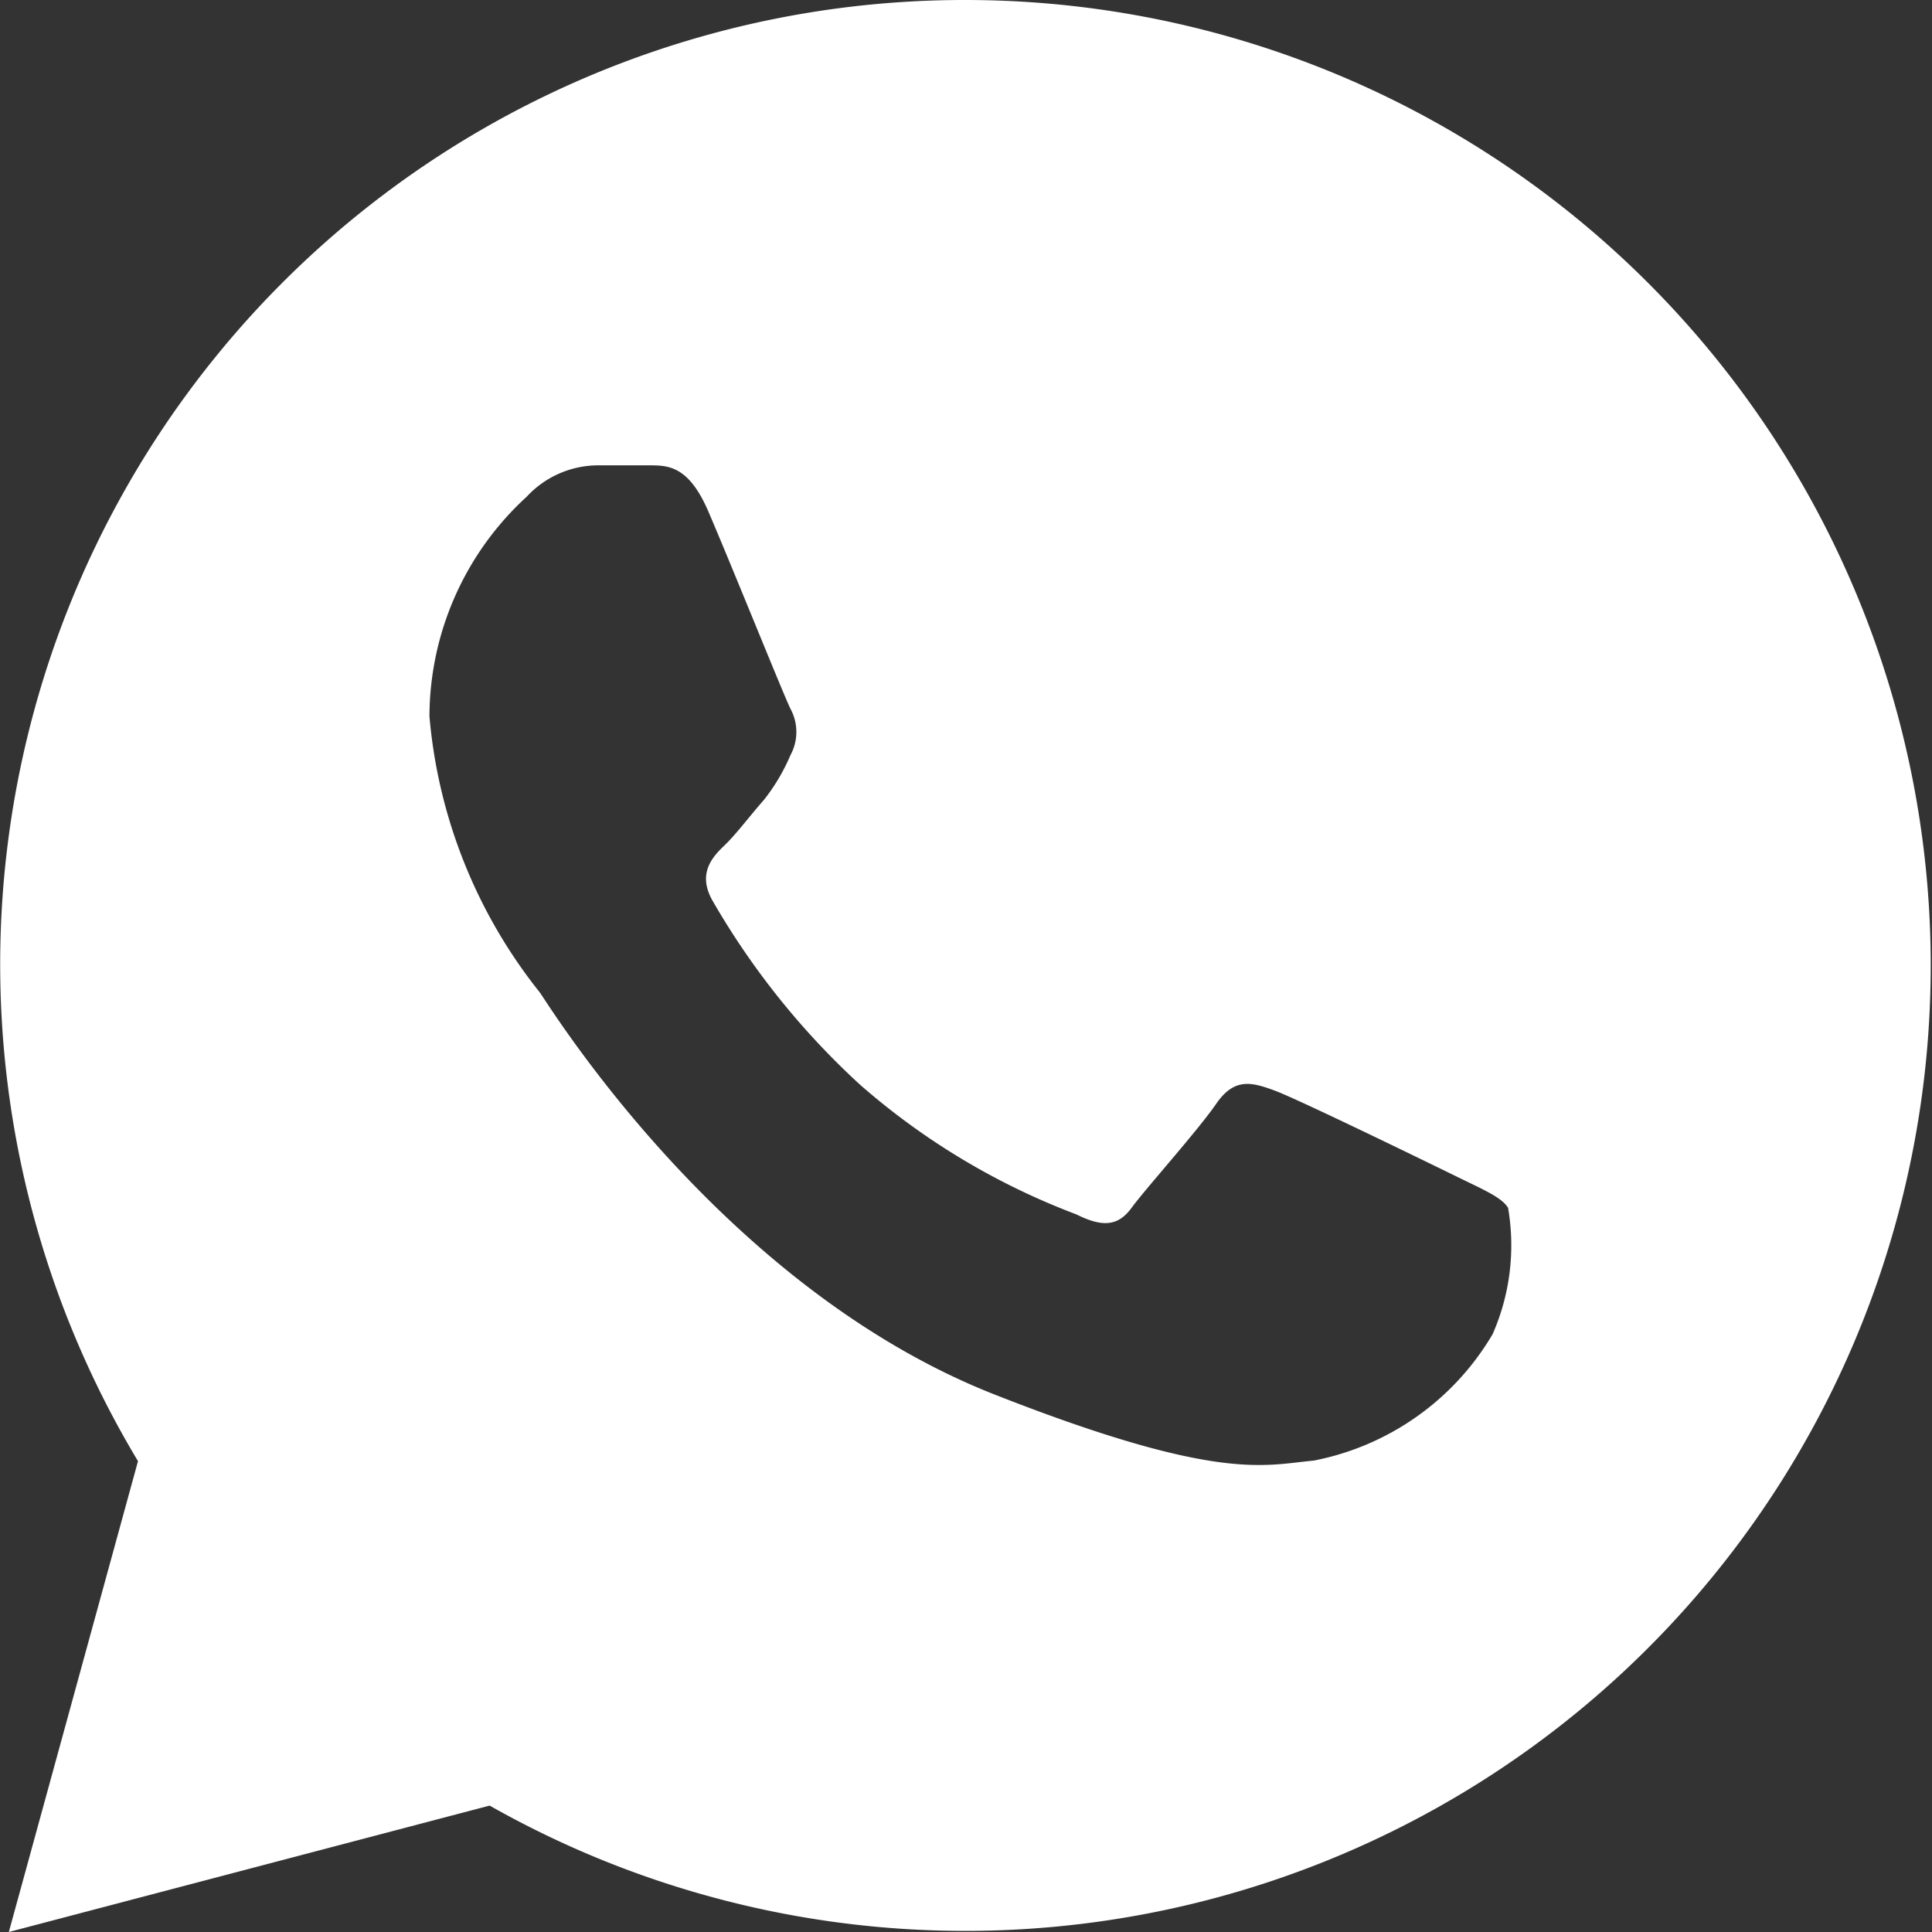 <?xml version="1.0" encoding="UTF-8"?> <svg xmlns="http://www.w3.org/2000/svg" viewBox="0 0 35 35"><rect x="0" y="0" width="35" height="35" fill="#333333" stroke="none"/> <defs> <style>.cls-1{fill:#fff;}</style> </defs> <title>Asset 4</title> <g id="Layer_2" data-name="Layer 2"> <g id="ОТСТУПЫ"> <path class="cls-1" d="M17.5,0a17.47,17.47,0,0,0-15,26.47L.16,35l8.71-2.29A17.49,17.49,0,1,0,17.5,0ZM10.83,8.43h.92c.35,0,.72,0,1.08.83.43,1,1.37,3.34,1.49,3.58a.88.88,0,0,1,0,.84,3.53,3.53,0,0,1-.48.81c-.24.27-.5.62-.72.83s-.49.51-.21,1a14,14,0,0,0,2.67,3.33A12.81,12.81,0,0,0,19.5,22c.48.24.76.21,1-.12s1.2-1.4,1.53-1.88.64-.4,1.07-.24,2.81,1.32,3.3,1.56.8.37.92.56a4,4,0,0,1-.28,2.29,4.83,4.83,0,0,1-3.24,2.29c-.89.08-1.72.4-5.79-1.2-4.9-1.93-8-6.95-8.23-7.28a9.29,9.29,0,0,1-2-5A5.41,5.41,0,0,1,9.54,9,1.77,1.77,0,0,1,10.83,8.43Z"></path> </g> </g> </svg> 